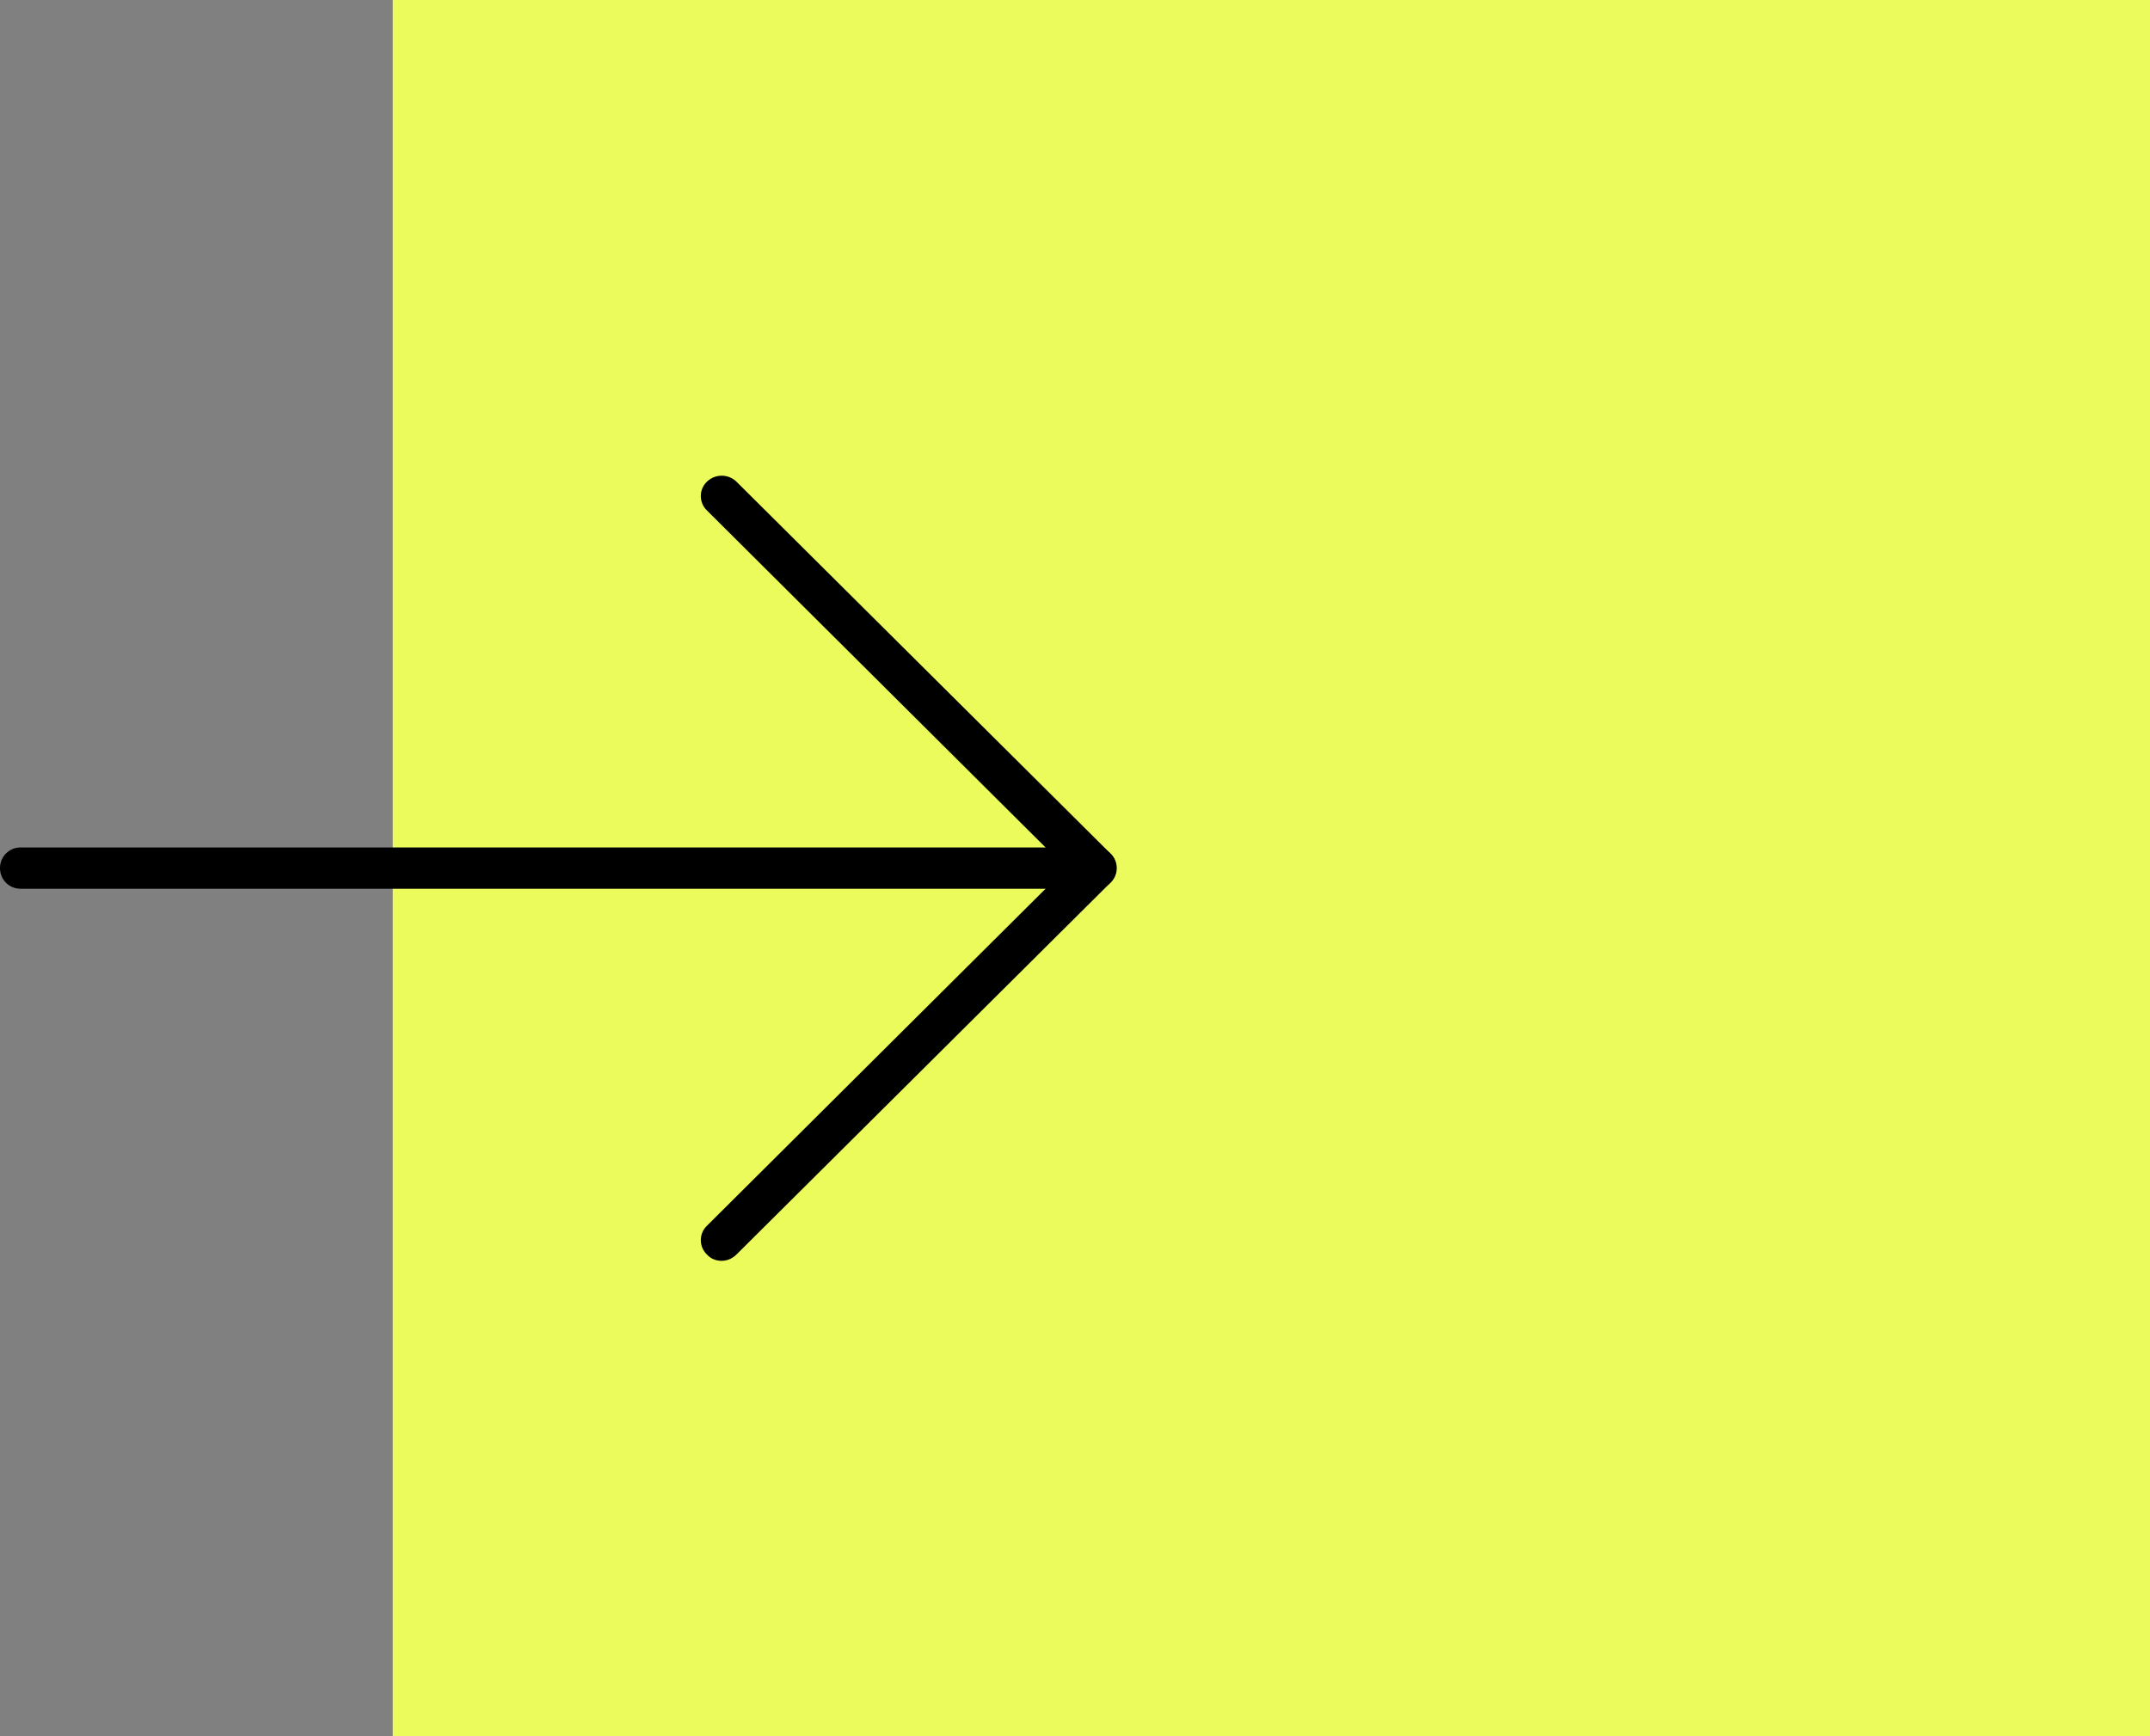 <svg xmlns="http://www.w3.org/2000/svg" xmlns:xlink="http://www.w3.org/1999/xlink" x="0px" y="0px" width="52px" height="42px" viewBox="0 0 52 42" style="enable-background:new 0 0 52 42; stroke:transparent;" xml:space="preserve">
<rect x="0" y="0" width="52" height="42" fill="#808080" stroke="none"/>
<style type="text/css">
	.st0{fill:#ECFB5C; stroke:#ECFB5C;}
</style>
<g>
	<rect x="10" class="st0" width="42" height="42"></rect>
</g>
<g>
	<path d="M26.5,21.5h-26C0.22,21.5,0,21.28,0,21s0.22-0.5,0.5-0.5h26c0.28,0,0.5,0.22,0.5,0.5S26.78,21.5,26.5,21.5z"></path>
</g>
<g>
	<path d="M17.45,30.5c-0.13,0-0.26-0.05-0.35-0.15c-0.2-0.19-0.2-0.51,0-0.7L25.79,21l-8.69-8.65c-0.2-0.19-0.2-0.51,0-0.7   c0.2-0.19,0.51-0.19,0.71,0l9.05,9c0.2,0.19,0.2,0.51,0,0.7l-9.05,9C17.71,30.45,17.58,30.5,17.45,30.5z"></path>
</g>
</svg>